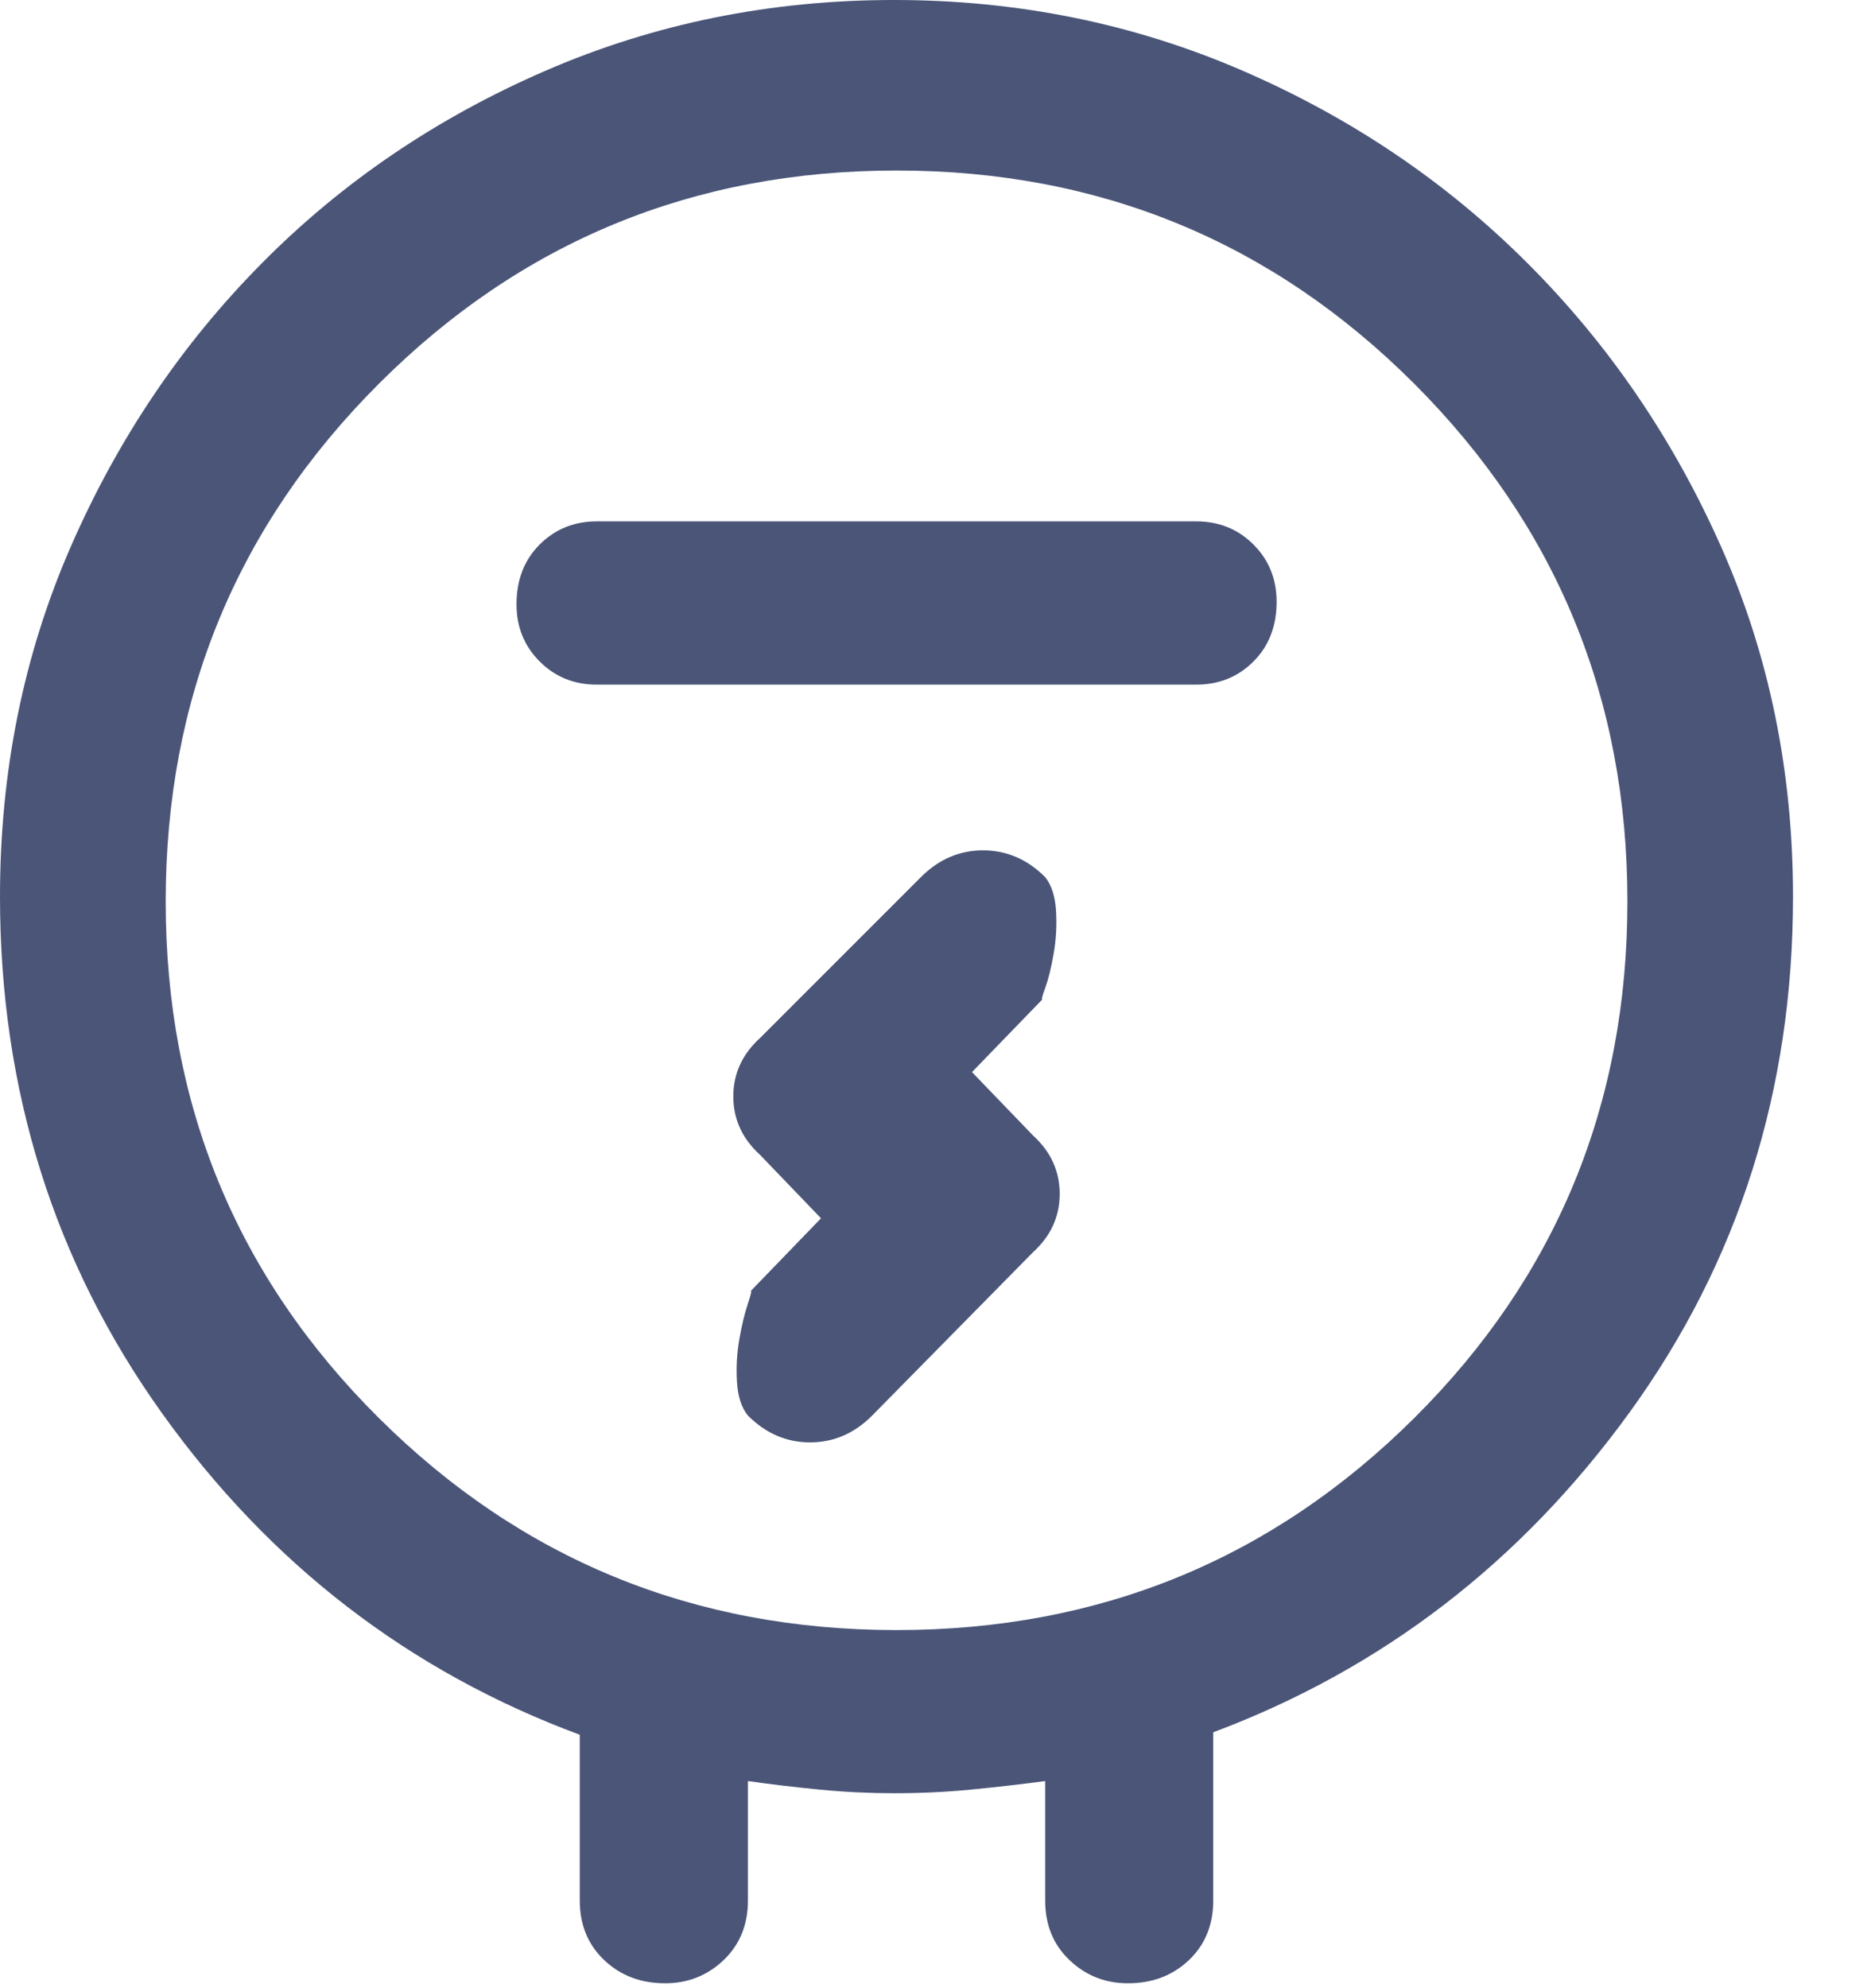 <?xml version="1.0" encoding="utf-8"?>
<svg xmlns="http://www.w3.org/2000/svg" fill="none" height="100%" overflow="visible" preserveAspectRatio="none" style="display: block;" viewBox="0 0 16 17" width="100%">
<path d="M7.646 15.333C7.438 15.333 7.226 15.323 7.01 15.302C6.795 15.281 6.59 15.257 6.396 15.229V16.25C6.396 16.458 6.326 16.628 6.188 16.76C6.049 16.892 5.882 16.958 5.688 16.958C5.479 16.958 5.306 16.892 5.167 16.76C5.028 16.628 4.958 16.458 4.958 16.25V14.833C3.5 14.292 2.309 13.375 1.385 12.083C0.462 10.792 0 9.319 0 7.667C0 6.597 0.201 5.601 0.604 4.677C1.007 3.753 1.552 2.944 2.24 2.25C2.927 1.556 3.736 1.007 4.667 0.604C5.597 0.201 6.59 0 7.646 0C8.701 0 9.694 0.201 10.625 0.604C11.556 1.007 12.368 1.556 13.062 2.25C13.757 2.944 14.309 3.753 14.719 4.677C15.129 5.601 15.333 6.597 15.333 7.667C15.333 9.319 14.868 10.788 13.938 12.073C13.007 13.358 11.819 14.271 10.375 14.812V16.25C10.375 16.458 10.306 16.628 10.167 16.76C10.028 16.892 9.854 16.958 9.646 16.958C9.451 16.958 9.285 16.892 9.146 16.76C9.007 16.628 8.938 16.458 8.938 16.25V15.229C8.729 15.257 8.517 15.281 8.302 15.302C8.087 15.323 7.868 15.333 7.646 15.333ZM7.667 13.938C9.403 13.938 10.879 13.333 12.094 12.125C13.309 10.917 13.917 9.444 13.917 7.708C13.917 5.972 13.309 4.497 12.094 3.281C10.879 2.066 9.403 1.458 7.667 1.458C5.931 1.458 4.455 2.066 3.24 3.281C2.024 4.497 1.417 5.972 1.417 7.708C1.417 9.444 2.024 10.917 3.24 12.125C4.455 13.333 5.931 13.938 7.667 13.938ZM10.229 5.854C10.424 5.854 10.587 5.788 10.719 5.656C10.851 5.524 10.917 5.354 10.917 5.146C10.917 4.951 10.851 4.788 10.719 4.656C10.587 4.524 10.424 4.458 10.229 4.458H5.104C4.91 4.458 4.747 4.524 4.615 4.656C4.483 4.788 4.417 4.958 4.417 5.167C4.417 5.361 4.483 5.524 4.615 5.656C4.747 5.788 4.91 5.854 5.104 5.854H10.229ZM8.312 9.167L8.917 8.542C8.903 8.556 8.91 8.524 8.938 8.448C8.965 8.372 8.99 8.274 9.01 8.156C9.031 8.038 9.038 7.917 9.031 7.792C9.024 7.667 8.993 7.569 8.938 7.5C8.785 7.347 8.608 7.271 8.406 7.271C8.205 7.271 8.028 7.347 7.875 7.5L6.5 8.875C6.347 9.014 6.271 9.181 6.271 9.375C6.271 9.569 6.347 9.736 6.5 9.875L7.021 10.417L6.417 11.042C6.431 11.028 6.424 11.062 6.396 11.146C6.368 11.229 6.344 11.33 6.323 11.448C6.302 11.566 6.295 11.688 6.302 11.812C6.309 11.938 6.34 12.035 6.396 12.104C6.549 12.257 6.726 12.333 6.927 12.333C7.128 12.333 7.306 12.257 7.458 12.104L8.833 10.708C8.986 10.569 9.062 10.403 9.062 10.208C9.062 10.014 8.986 9.847 8.833 9.708L8.312 9.167Z" fill="#4A5578" id="Vector"/>
</svg>